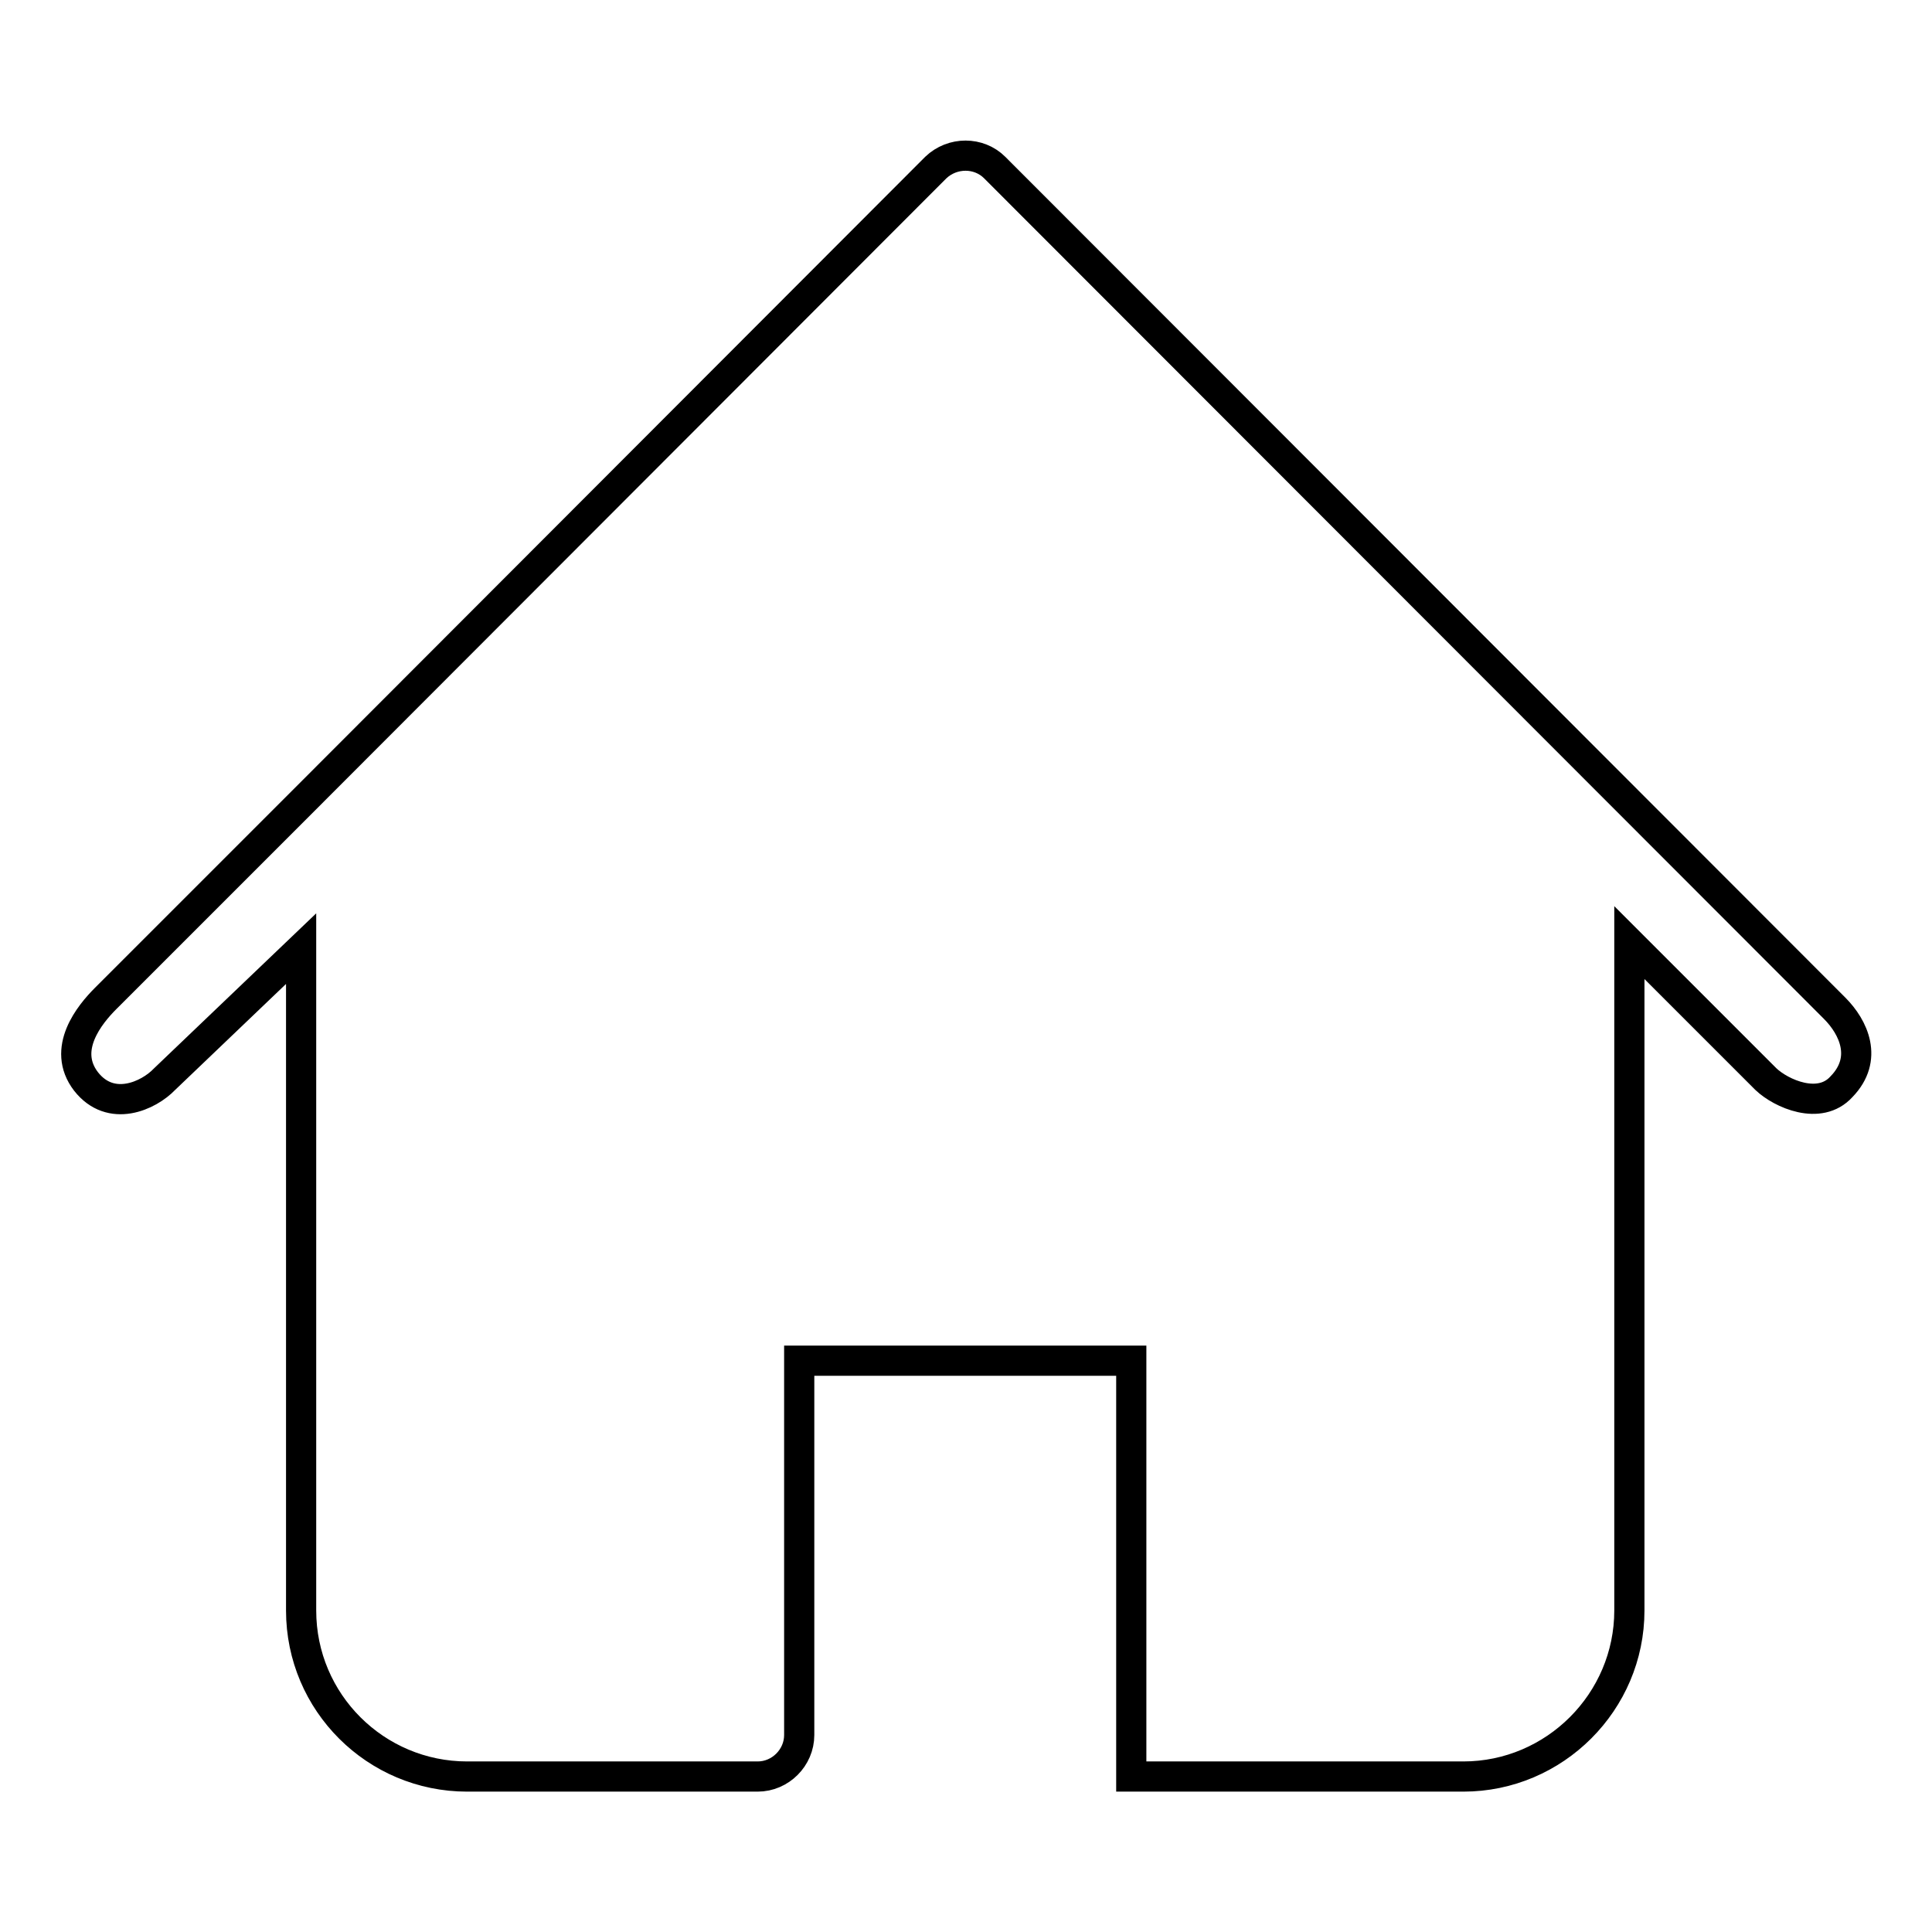 <?xml version="1.0" encoding="utf-8"?>
<!-- Svg Vector Icons : http://www.onlinewebfonts.com/icon -->
<!DOCTYPE svg PUBLIC "-//W3C//DTD SVG 1.1//EN" "http://www.w3.org/Graphics/SVG/1.1/DTD/svg11.dtd">
<svg version="1.1" xmlns="http://www.w3.org/2000/svg" xmlns:xlink="http://www.w3.org/1999/xlink" x="0px" y="0px" viewBox="0 0 256 256" enable-background="new 0 0 256 256" xml:space="preserve">
<g><g><path stroke-width="4" fill-opacity="0" stroke="#000000"  d="M100.4,235.4"/><path stroke-width="4" fill-opacity="0" stroke="#000000"  d="M243.1,133.6L131.8,22.2c-2.1-2.1-5.6-2.1-7.8,0l-82.5,82.6c0,0,0,0,0,0l-27.5,27.5c-2.1,2.1-5.9,6.7-2.6,11c3.3,4.2,8.3,1.9,10.4-0.3l18.1-17.3v87.7c0,12.2,9.9,22,22,22h38.5c3,0,5.5-2.5,5.5-5.5v-49.6h44v41.8v13.3h5.5h18.8h19.7c12.1,0,22-9.9,22-22v-60.6v-27.9l18.1,18.1c2,1.9,7.1,4.2,10,1C247.6,140.3,245.6,136.1,243.1,133.6z"/></g></g>
</svg>